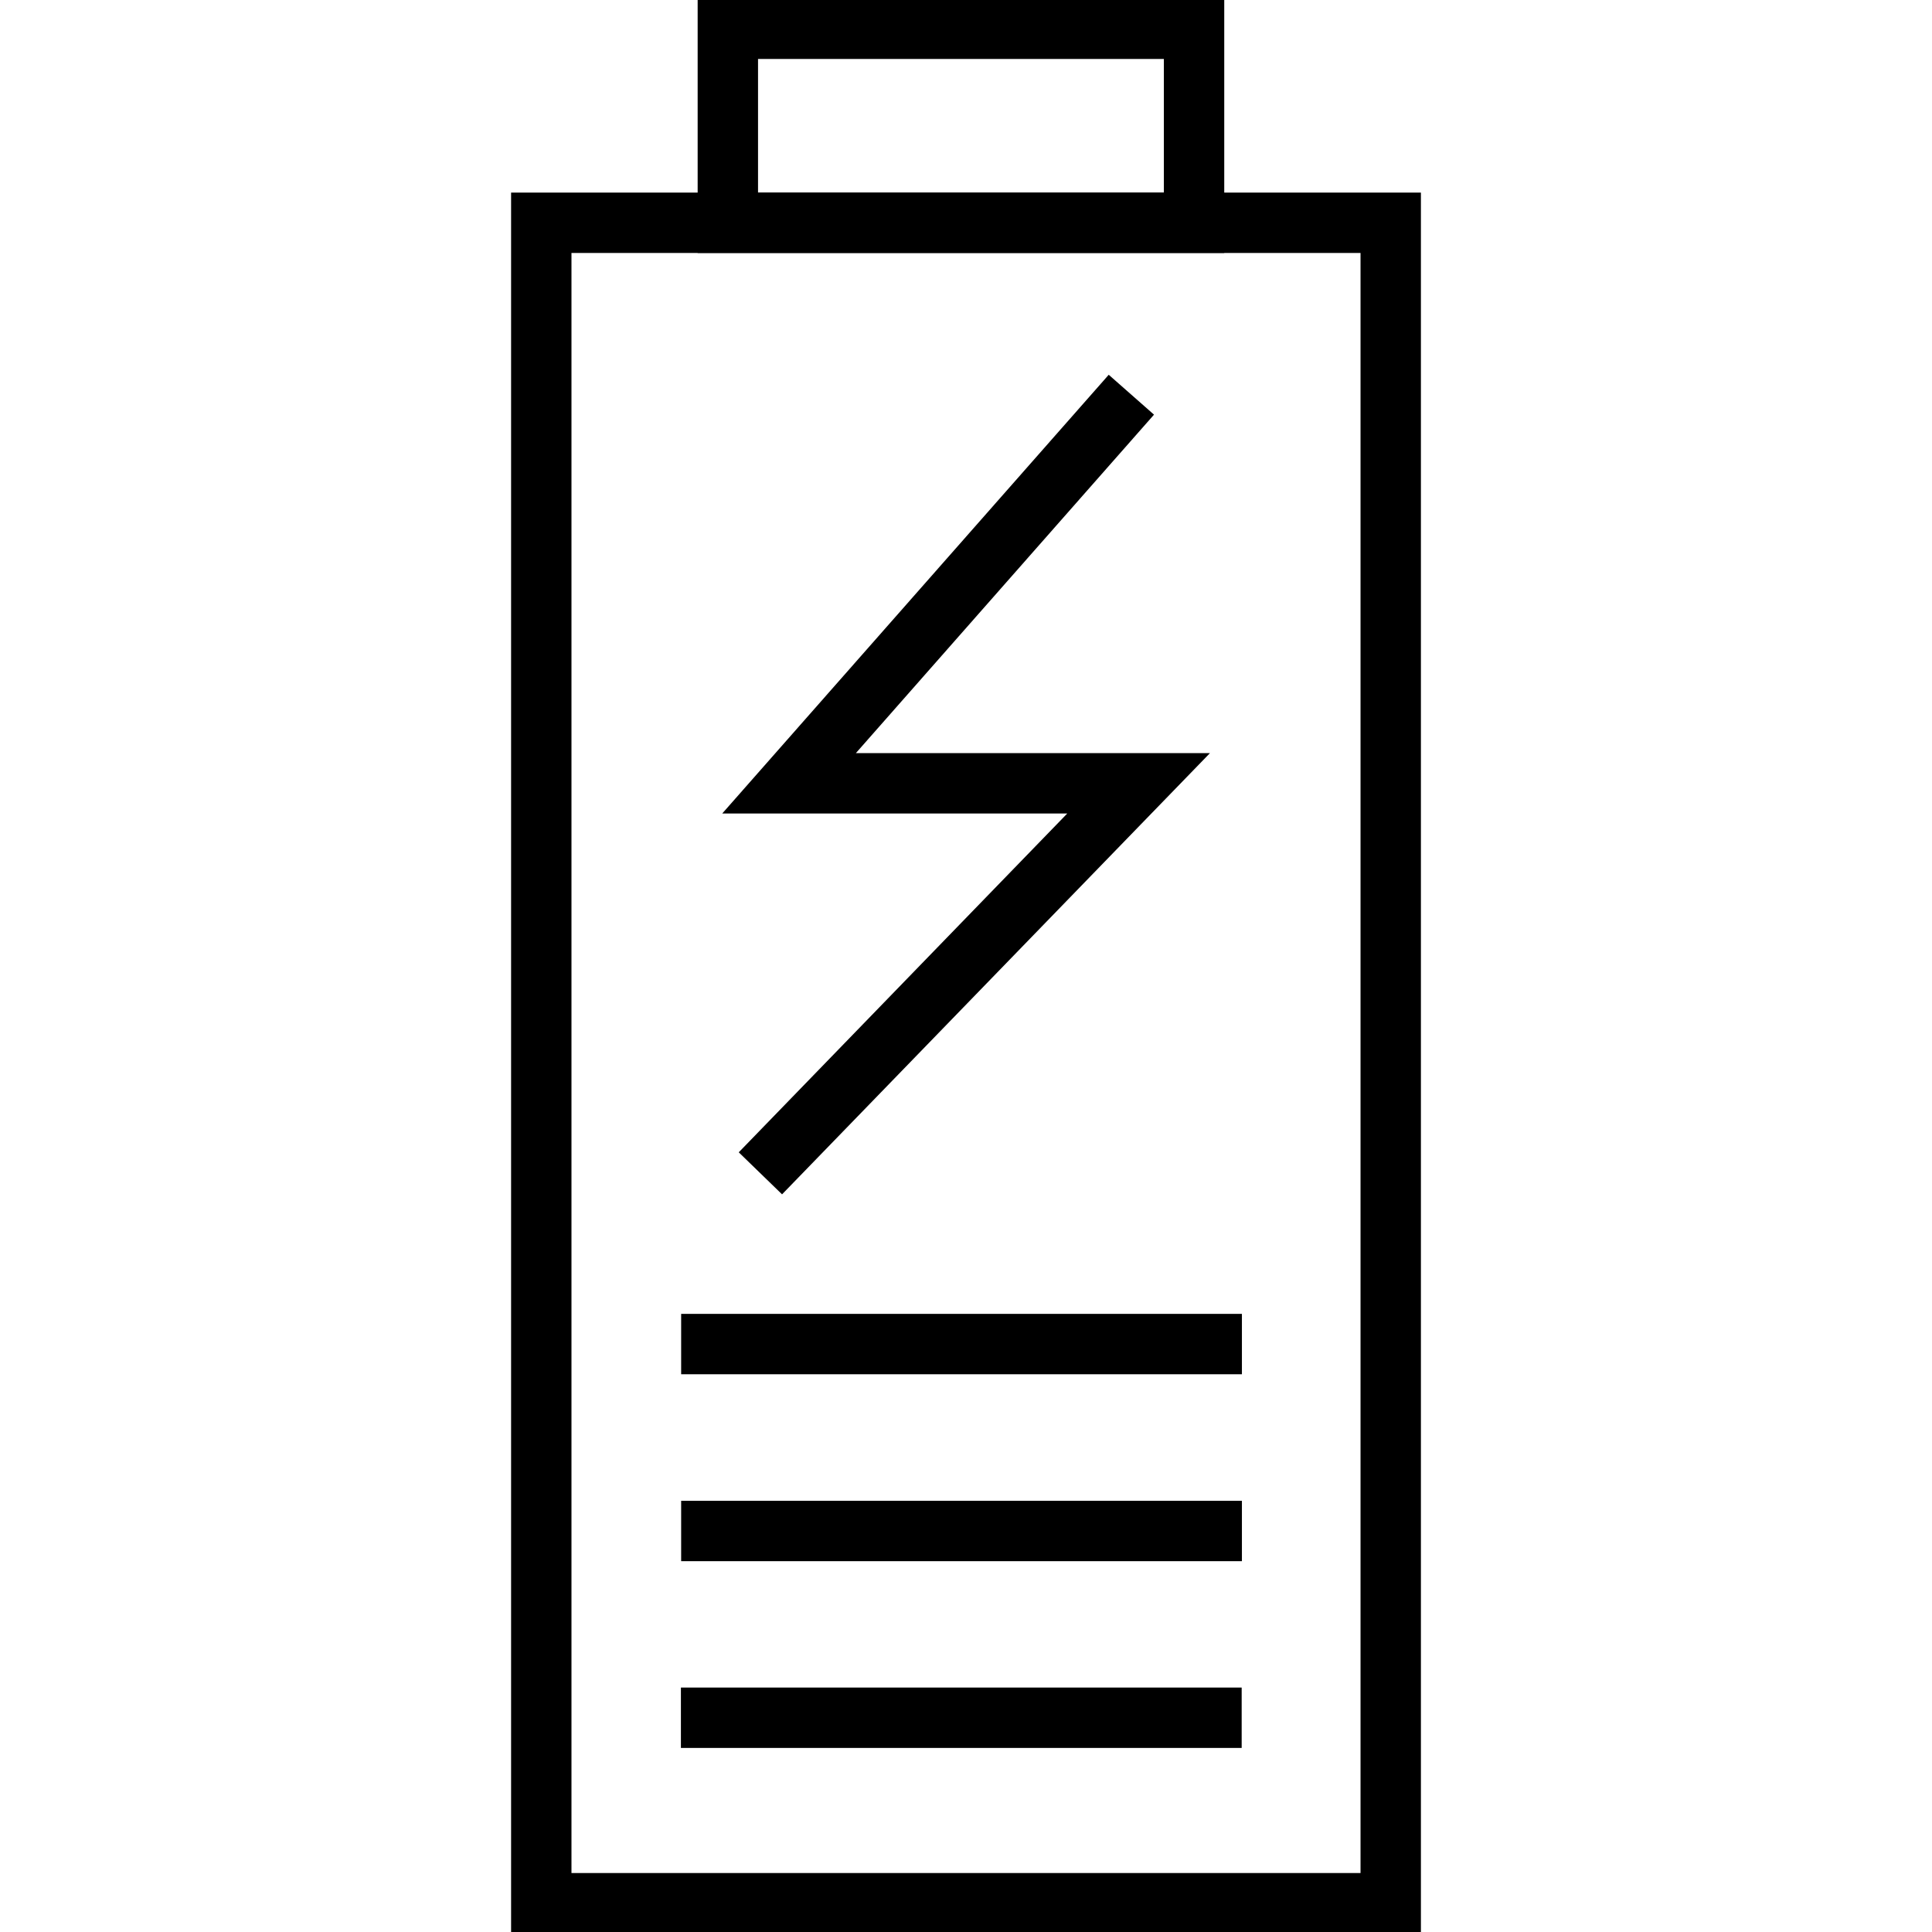 <?xml version="1.0" encoding="UTF-8"?><svg id="Layer_1" xmlns="http://www.w3.org/2000/svg" width="48" height="48" viewBox="0 0 48 48"><path d="m35.302,48.035H12.698V4.785h22.604v43.25Zm-21.104-1.5h19.604V6.285H14.198v40.25Z"/><path d="m30.416,6.285h-13.083V-.035h13.083v6.32Zm-11.583-1.5h10.083V1.465h-10.083v3.32Z"/><polygon points="19.43 29.673 18.354 28.629 26.516 20.211 17.944 20.211 27.546 9.311 28.671 10.302 21.264 18.711 30.061 18.711 19.43 29.673"/><rect x="16.923" y="32.643" width="13.932" height="1.5"/><rect x="16.923" y="37.287" width="13.932" height="1.5"/><rect x="16.917" y="41.927" width="13.932" height="1.5"/></svg>